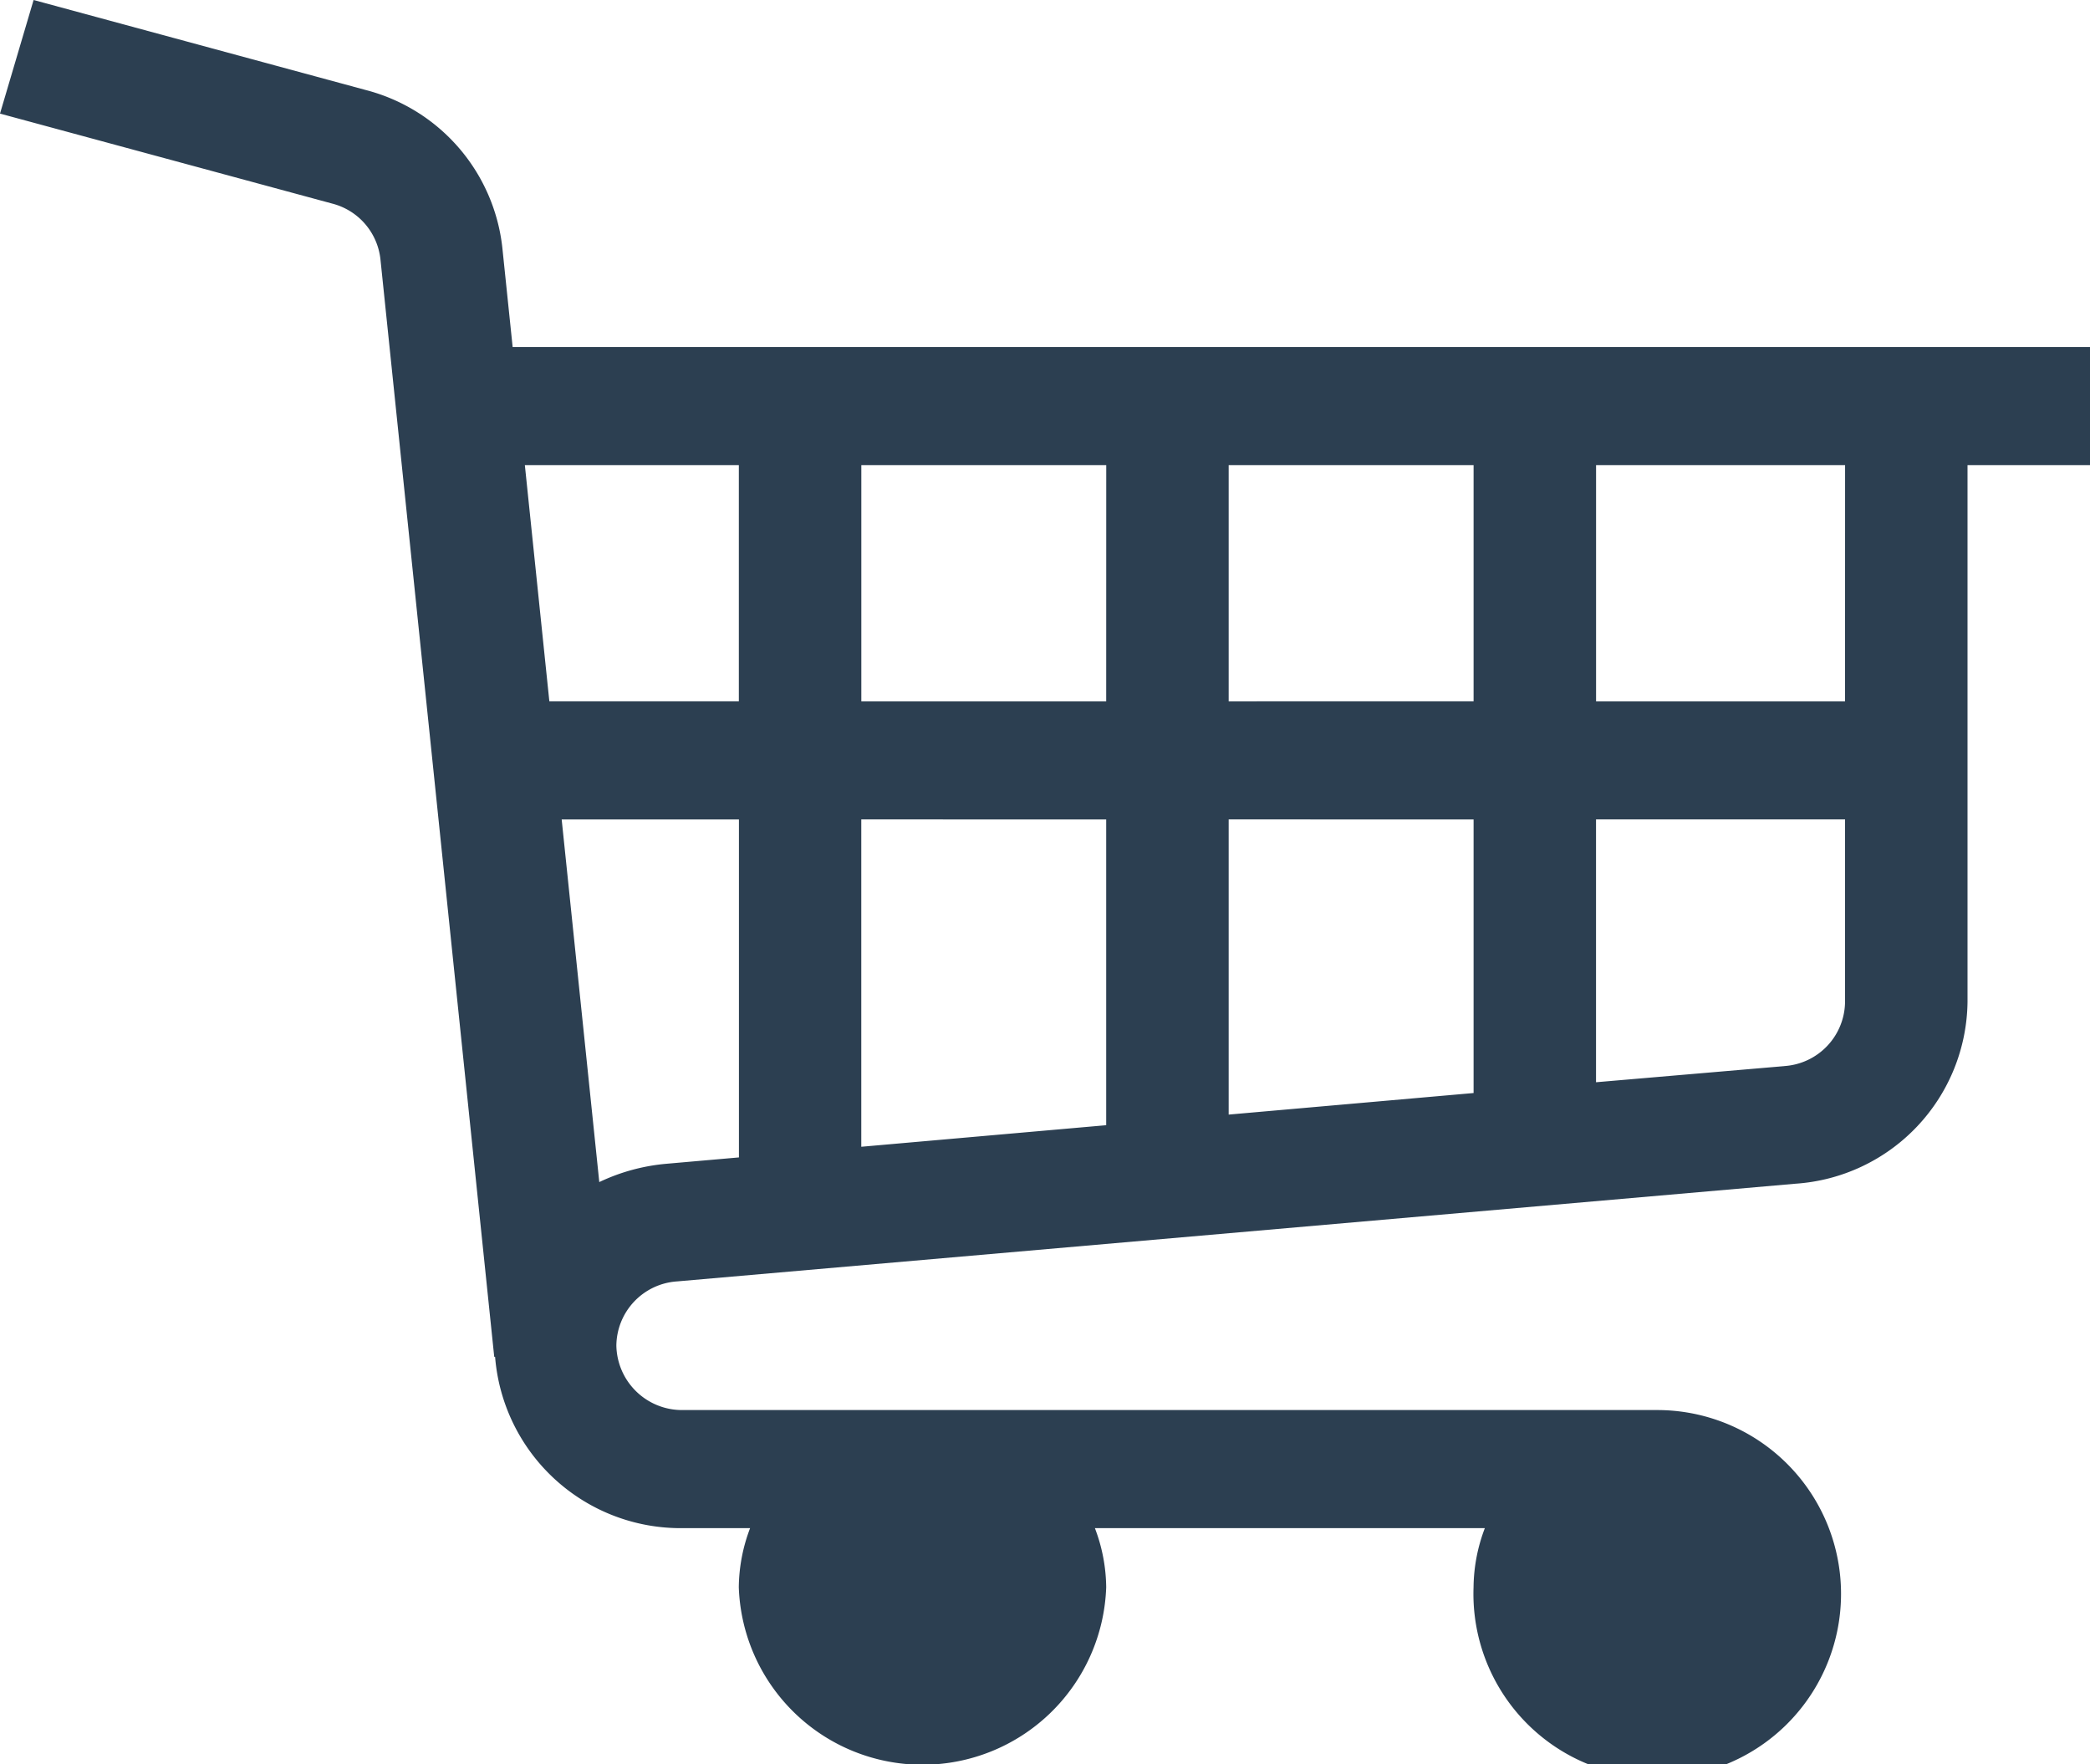 <svg id="shopping-cart" xmlns="http://www.w3.org/2000/svg" width="48.462" height="40.909" viewBox="0 0 48.462 40.909">
  <path id="Path_1141" data-name="Path 1141" d="M11.647,37.664a4.258,4.258,0,0,0-3.163-3.646L.779,31.93,0,34.564l7.705,2.087a1.5,1.5,0,0,1,1.116,1.286L11.46,63.39l.02,0a4.316,4.316,0,0,0,4.361,3.973h1.552a3.937,3.937,0,0,0-.262,1.37,4.262,4.262,0,0,0,8.519,0,3.937,3.937,0,0,0-.262-1.37h9.042a3.937,3.937,0,0,0-.262,1.37,4.262,4.262,0,1,0,4.259-4.108H15.841a1.524,1.524,0,0,1-1.549-1.494A1.507,1.507,0,0,1,15.7,61.642L41.63,59.377a4.275,4.275,0,0,0,3.992-4.215V42.714h2.84V39.976H11.887Zm3.8,21.251a4.539,4.539,0,0,0-1.551.424l-.872-8.408h4.11v7.836ZM28.49,48.192V42.714h5.679v5.477Zm5.679,2.739v6.343l-5.679.5V50.93Zm-8.519-2.739H19.972V42.714h5.679Zm0,2.739v7.089l-5.679.5V50.93Zm15.723,5.719-4.365.374V50.93h5.774v4.232A1.507,1.507,0,0,1,41.374,56.649Zm1.409-8.458H37.009V42.714h5.774ZM17.132,42.714v5.477H12.738l-.568-5.477Z" transform="translate(0 -31.93)" fill="#2c3f51"/>
</svg>
